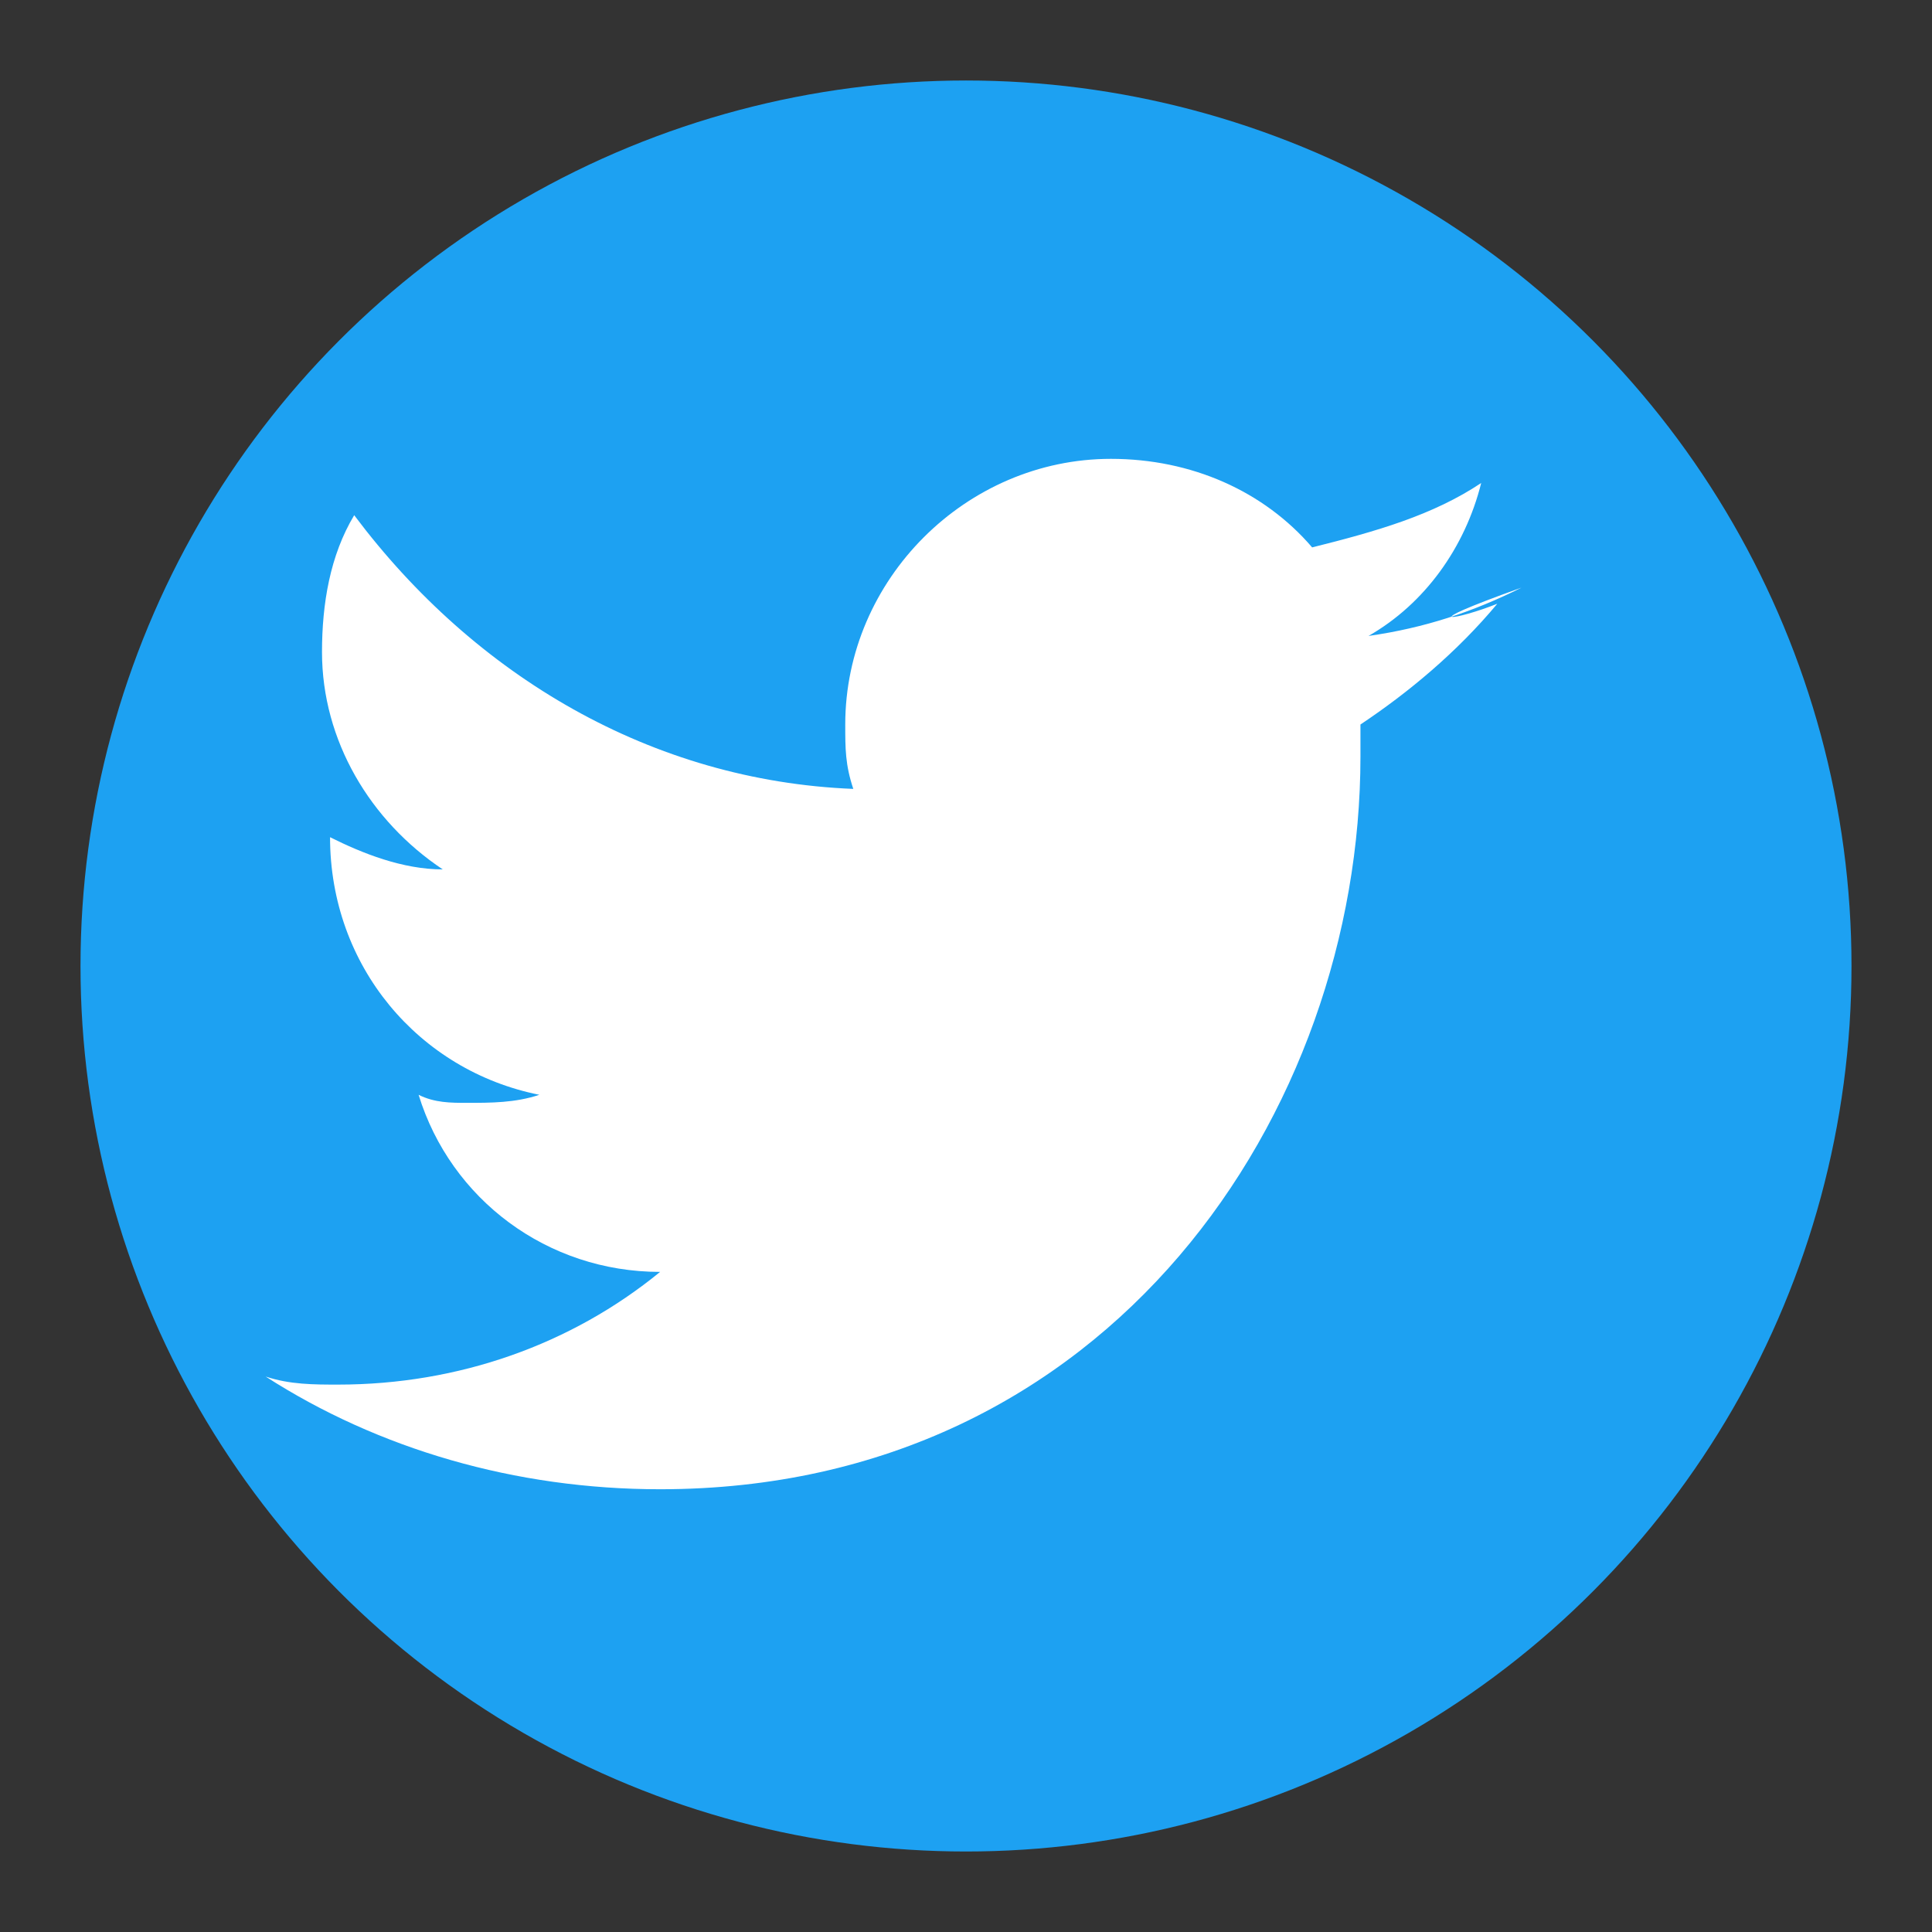 <svg width="24" height="24" viewBox="0 0 24 24" fill="none" xmlns="http://www.w3.org/2000/svg">
  <rect x="0" y="0" width="24" height="24" fill="#333333" stroke="none"/>
  <!-- Background Circle -->
  <circle cx="12" cy="12" r="11" fill="#1DA1F2"/>
  
  <!-- Twitter Bird -->
  <path d="M18.9 7.3C18.3 7.6 17.7 7.8 17 7.9C17.7 7.5 18.2 6.8 18.4 6C17.8 6.4 17.1 6.6 16.3 6.8C15.7 6.1 14.8 5.7 13.8 5.7C12 5.7 10.5 7.2 10.5 9C10.5 9.3 10.5 9.5 10.6 9.8C8.1 9.7 5.9 8.4 4.4 6.4C4.1 6.9 4 7.5 4 8.1C4 9.2 4.6 10.2 5.5 10.8C5 10.8 4.5 10.6 4.1 10.4V10.4C4.1 12 5.2 13.3 6.7 13.6C6.4 13.7 6.1 13.7 5.8 13.7C5.6 13.7 5.4 13.7 5.2 13.6C5.6 14.9 6.8 15.8 8.2 15.8C7.1 16.7 5.7 17.2 4.2 17.2C3.9 17.2 3.6 17.2 3.3 17.1C4.7 18 6.4 18.5 8.2 18.5C13.8 18.5 16.9 13.8 16.9 9.4V9C17.5 8.6 18.1 8.1 18.6 7.5C18.1 7.7 17.5 7.8 18.9 7.3Z" fill="white"/>
</svg>
